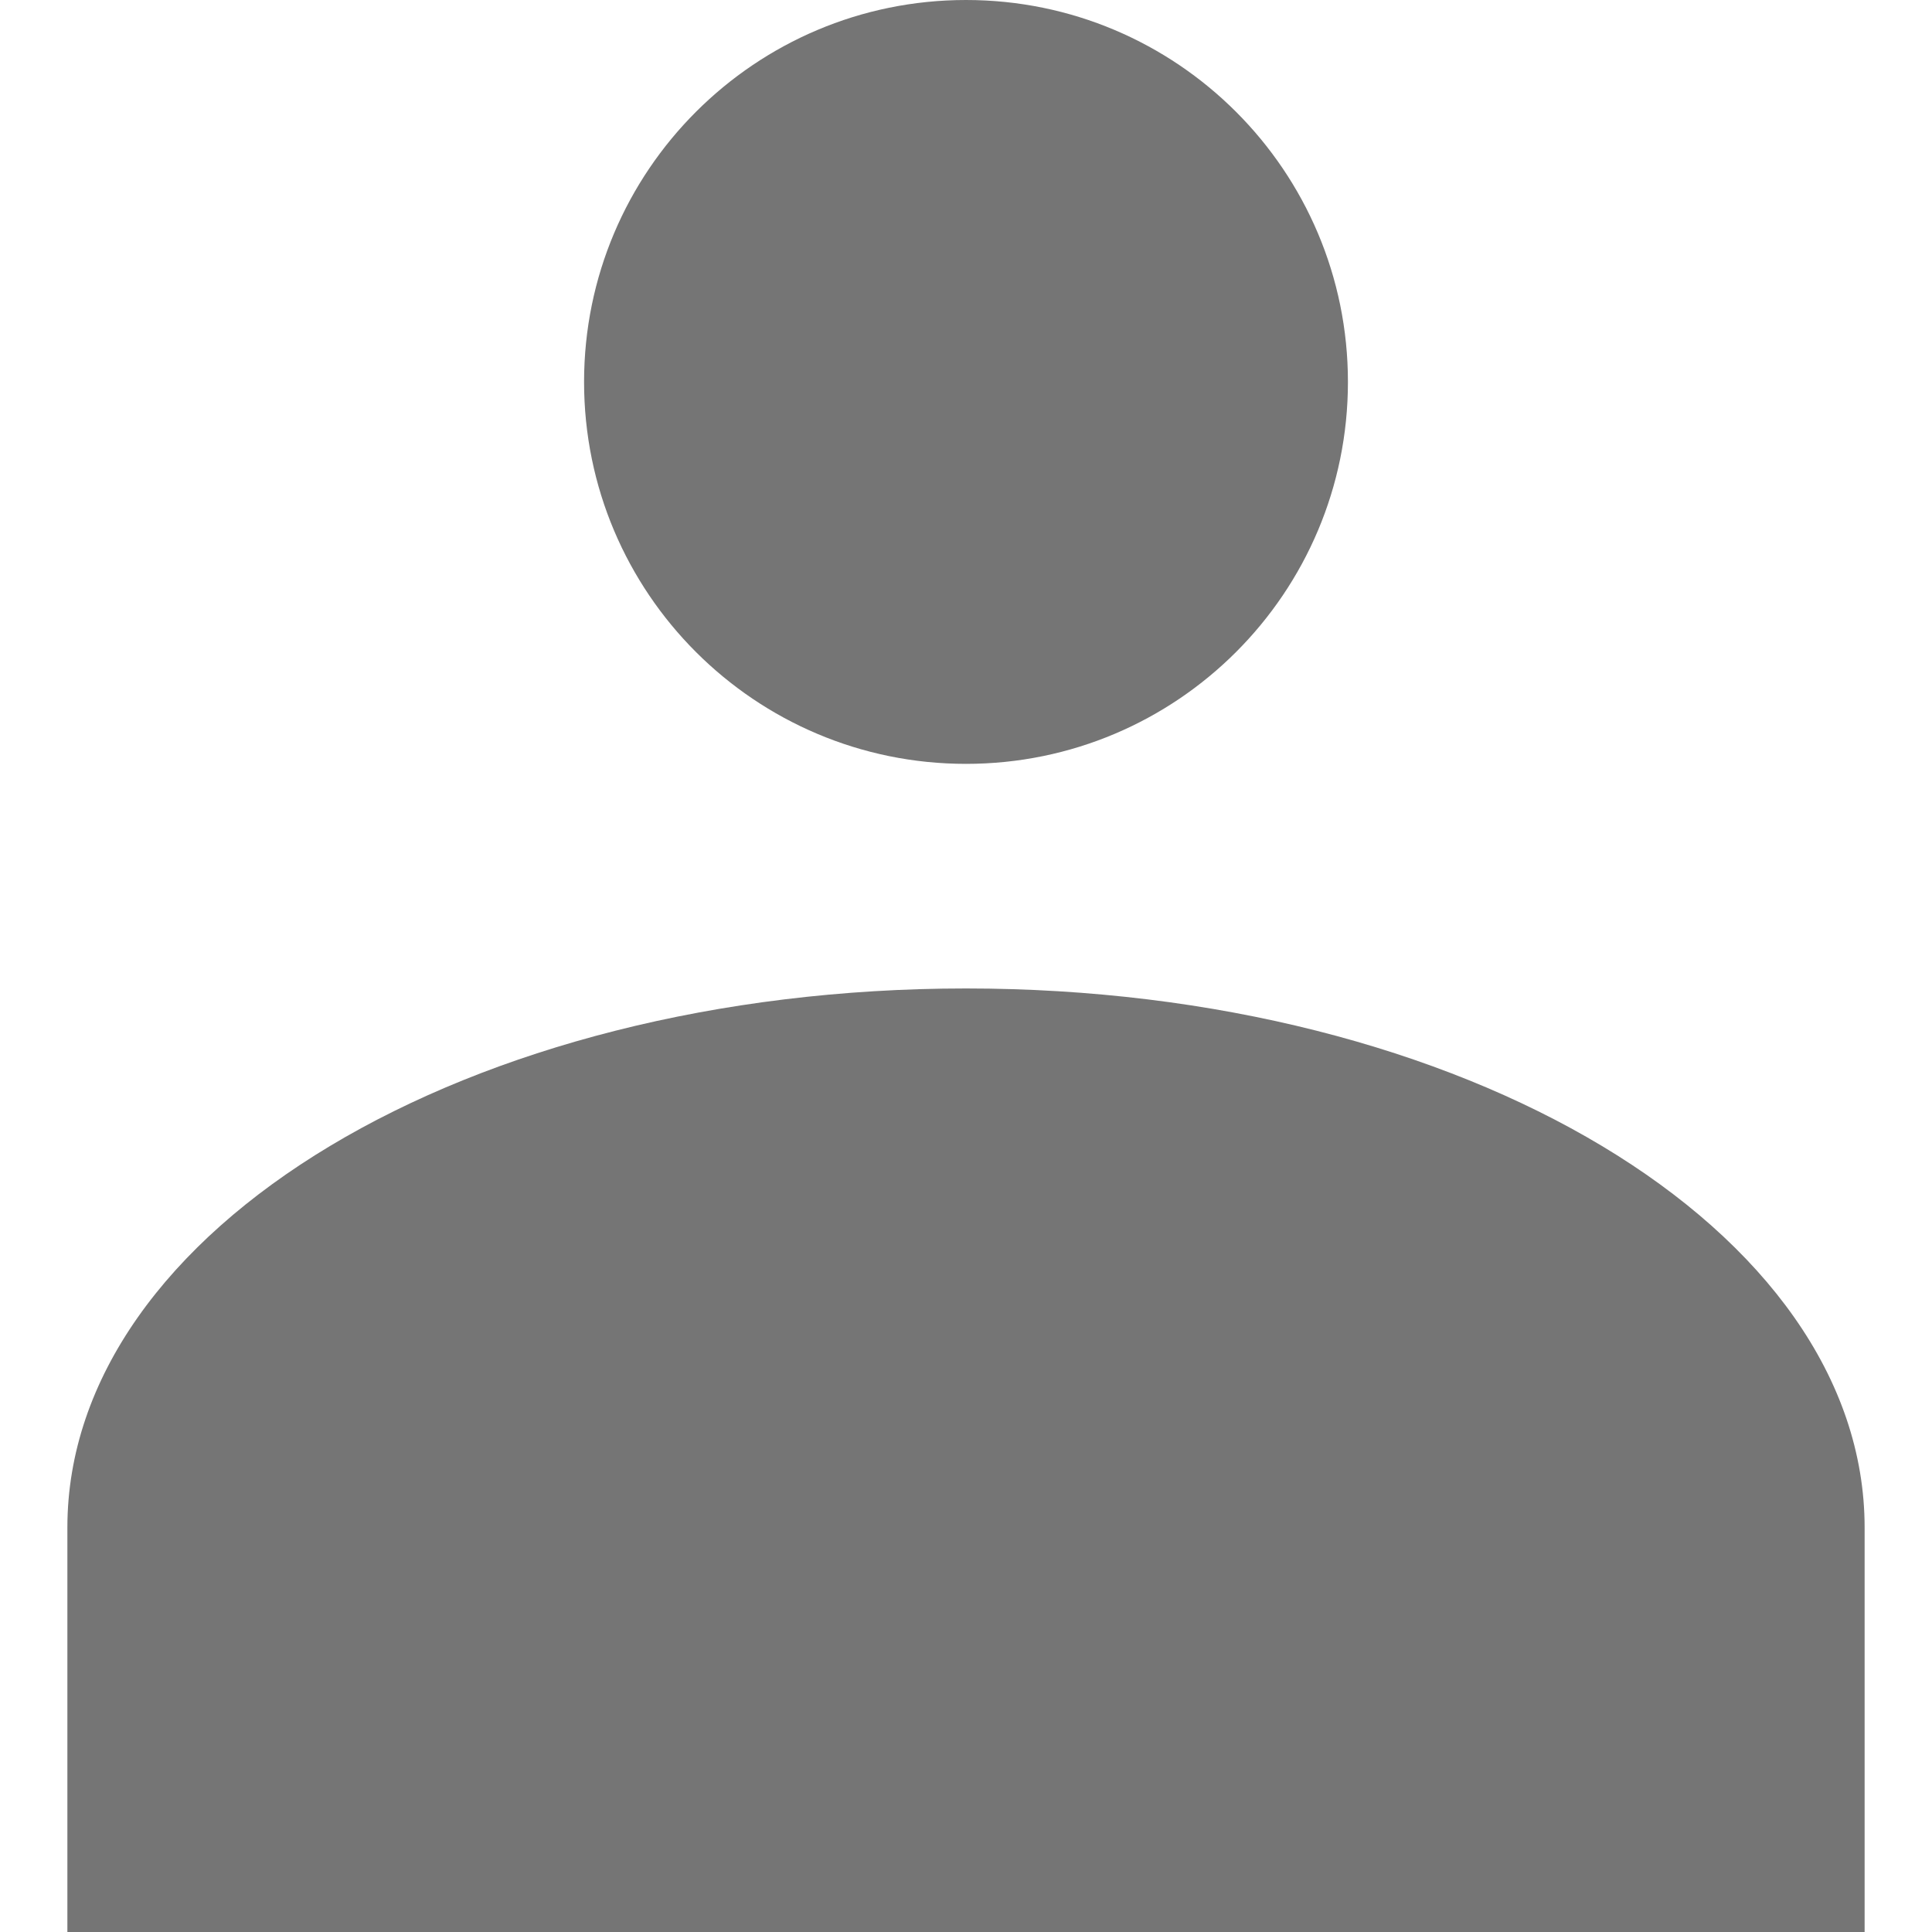 <?xml version="1.0" encoding="UTF-8"?>
<svg width="16px" height="16px" viewBox="0 0 16 16" version="1.1" xmlns="http://www.w3.org/2000/svg" xmlns:xlink="http://www.w3.org/1999/xlink">
    <g id="Account-Management" stroke="none" stroke-width="1" fill="#757575" fill-rule="evenodd">
        <g id="Sign-In---Panel" transform="translate(-1328, -208)" fill="#757575" fill-rule="nonzero">
            <path d="M1336,208 C1334.253,208 1332.837,209.416 1332.837,211.163 C1332.837,212.91 1334.253,214.326 1336,214.326 C1337.747,214.326 1339.163,212.91 1339.163,211.163 C1339.163,209.416 1337.747,208 1336,208 Z M1336,216.186 C1331.877,216.186 1328.558,218.177 1328.558,220.651 L1328.558,224 L1343.442,224 L1343.442,220.651 C1343.442,218.177 1340.123,216.186 1336,216.186 Z" id="Shape"></path>
        </g>
    </g>
</svg>